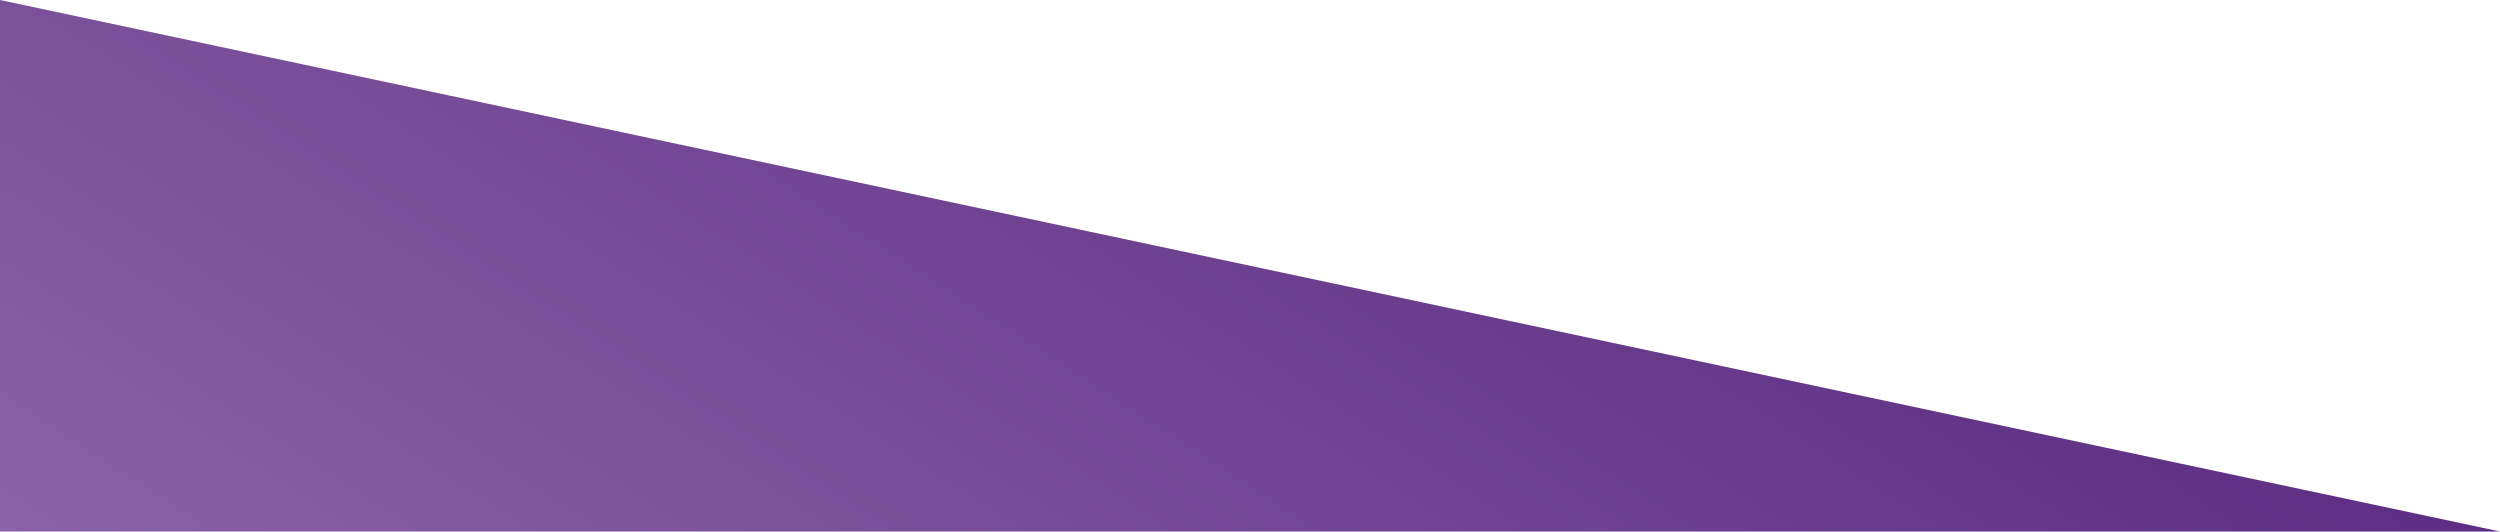 <?xml version="1.0" encoding="UTF-8"?>
<svg xmlns="http://www.w3.org/2000/svg" xmlns:xlink="http://www.w3.org/1999/xlink" id="a" width="600" height="127.56" viewBox="0 0 600 127.56">
  <defs>
    <linearGradient id="b" x1="181.88" y1="-115.67" x2="359.85" y2="158.39" gradientTransform="translate(0 130) scale(1 -1)" gradientUnits="userSpaceOnUse">
      <stop offset="0" stop-color="#8a62a7"></stop>
      <stop offset="1" stop-color="#5d2e84"></stop>
    </linearGradient>
  </defs>
  <polygon points="0 0 0 127.56 600 127.56 0 0" fill="url(#b)"></polygon>
</svg>
